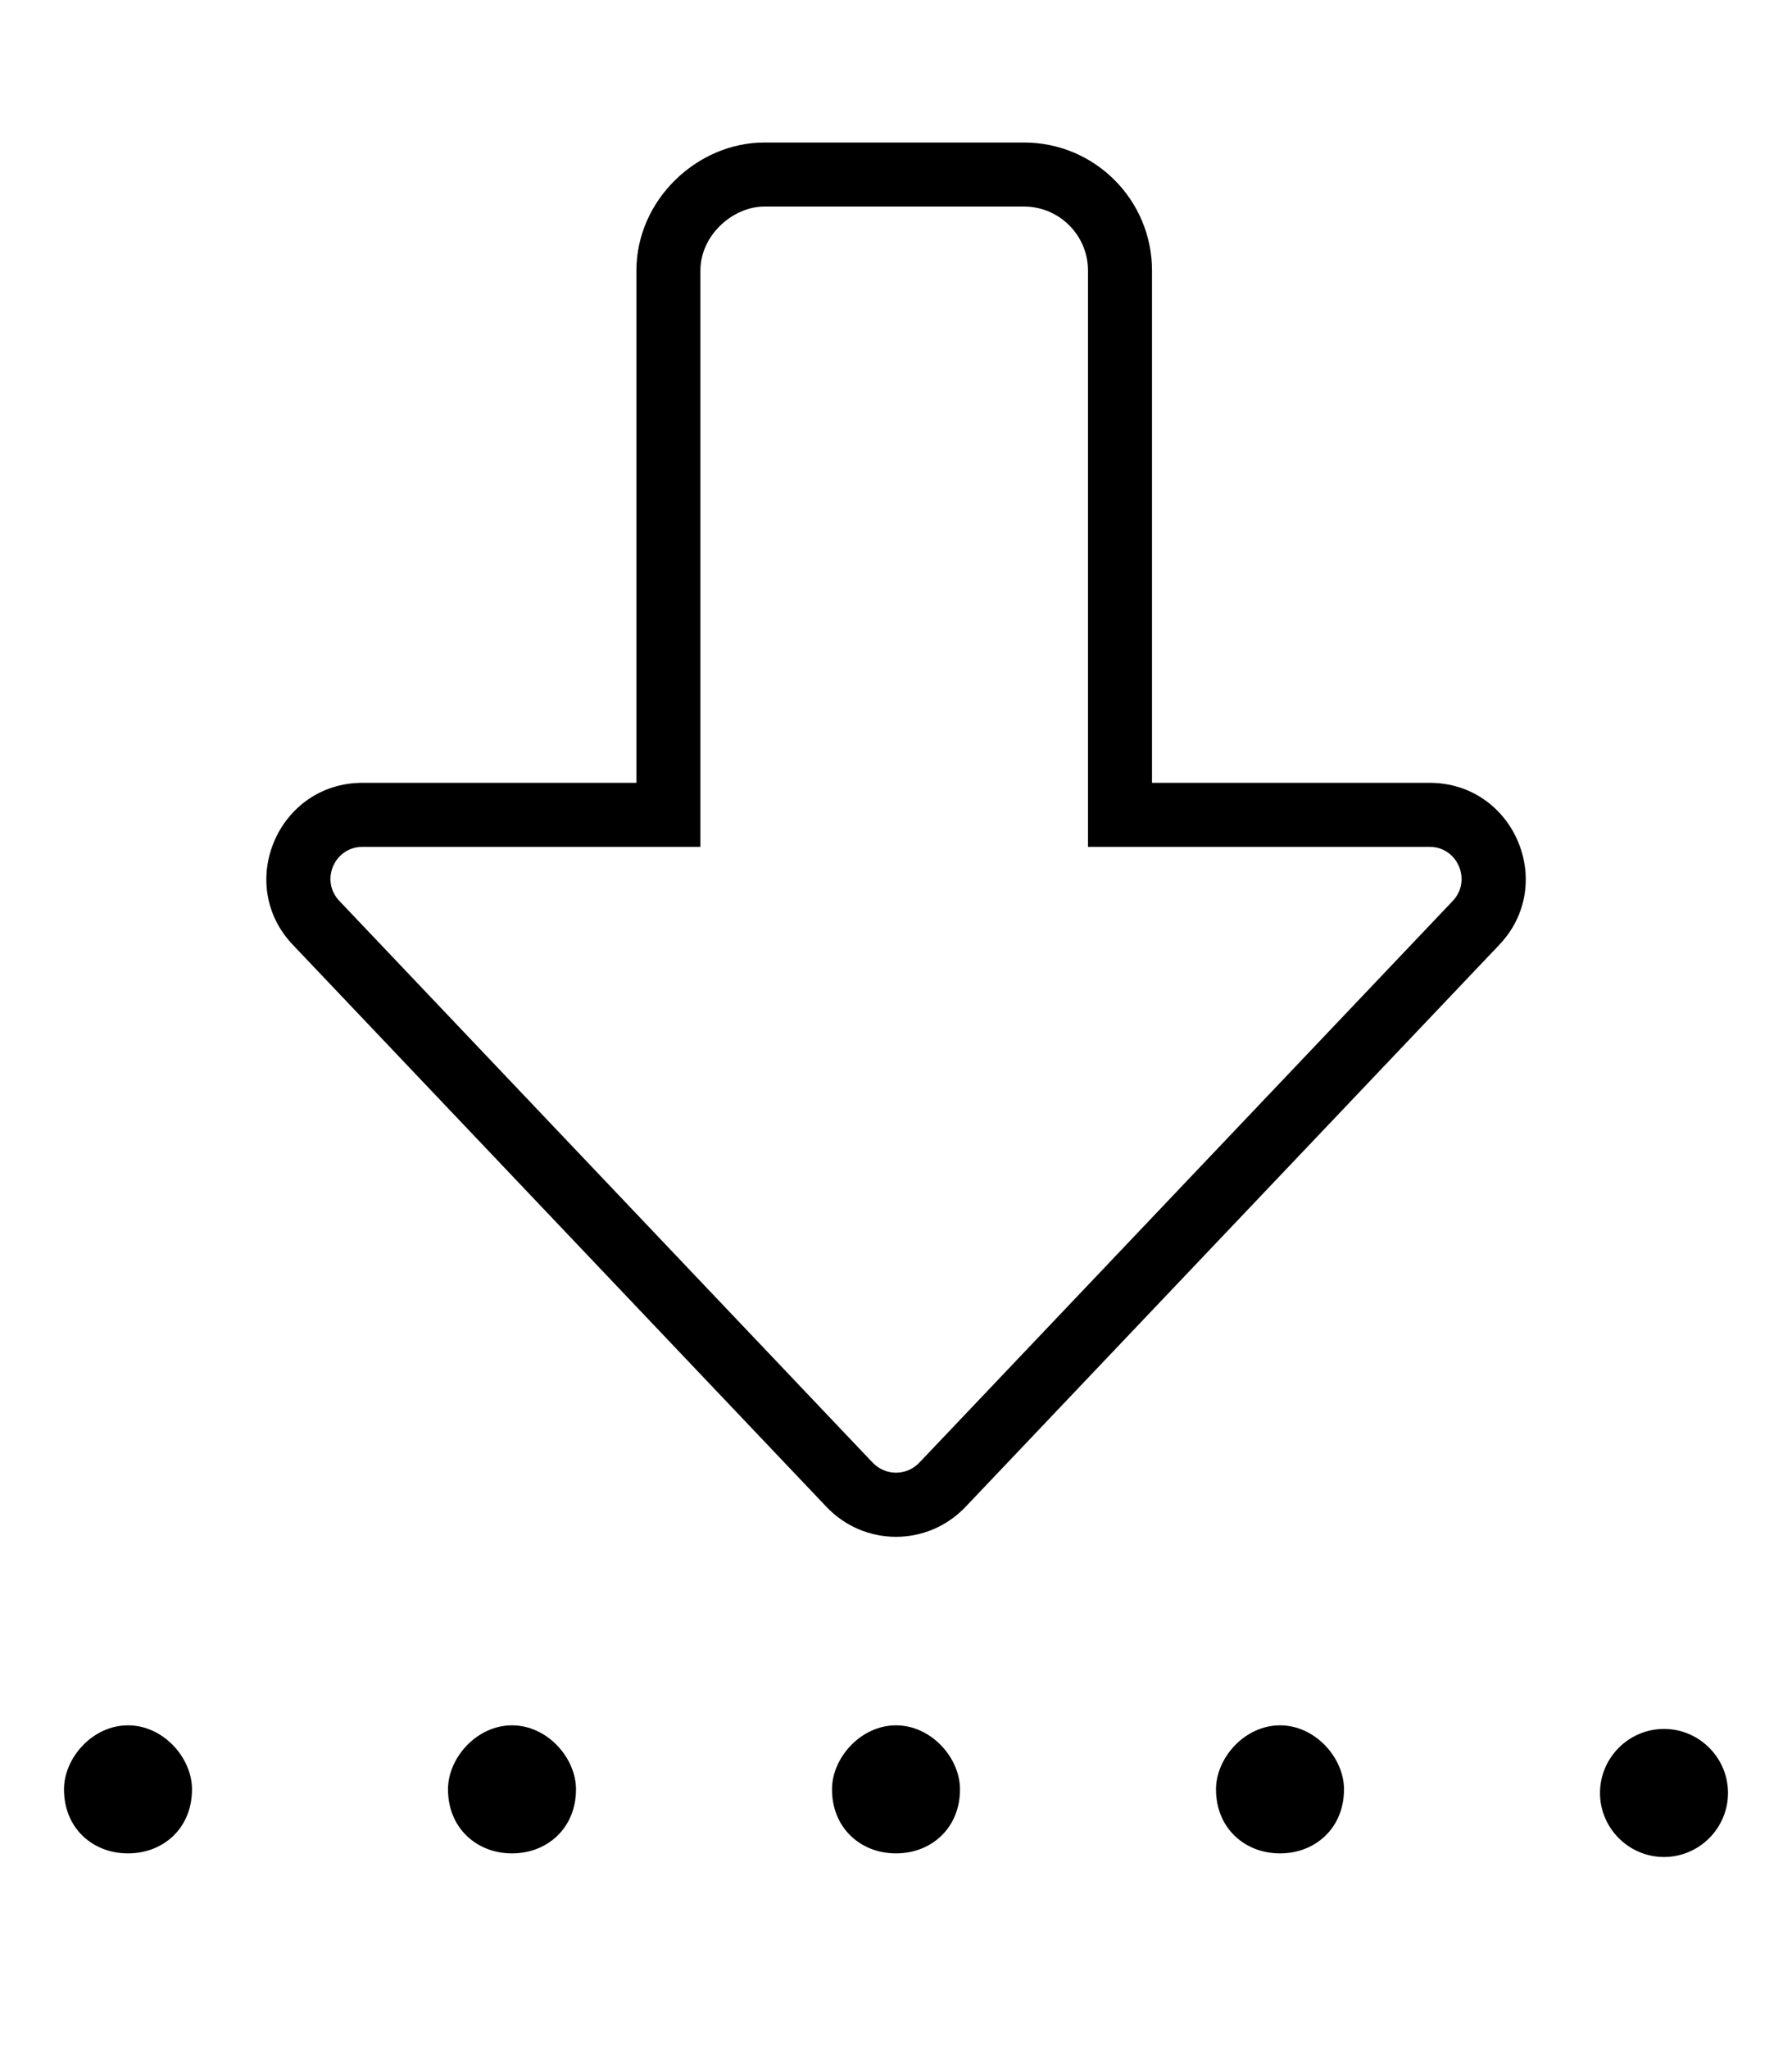 <svg xmlns="http://www.w3.org/2000/svg" viewBox="0 0 448 512"><!--! Font Awesome Pro 6.1.0 by @fontawesome - https://fontawesome.com License - https://fontawesome.com/license (Commercial License) Copyright 2022 Fonticons, Inc. --><path d="M206.6 376.5L73.23 236.1C58.71 220.9 69.55 195.6 90.63 195.6H159.1V67.61C159.1 49.94 174.3 35.61 191.1 35.61H256C273.7 35.61 288 49.94 288 67.61V195.6H357.4C378.5 195.6 389.3 220.9 374.8 236.1L241.4 376.5C231.9 386.5 216.1 386.5 206.6 376.5zM357.4 211.6H272V67.61C272 58.77 264.8 51.61 256 51.61H191.1C183.2 51.61 175.1 58.77 175.1 67.61V211.6H90.63C83.6 211.6 79.99 220 84.83 225.1L218.2 365.5C221.4 368.8 226.6 368.8 229.8 365.5L363.2 225.1C368 220 364.4 211.6 357.4 211.6V211.6zM400 448C400 439.2 407.2 432 416 432C424.8 432 432 439.2 432 448C432 456.8 424.8 464 416 464C407.2 464 400 456.8 400 448zM48 447.1C48 456.8 40.84 463.1 32 463.1C23.16 463.1 16 456.8 16 447.1C16 439.2 23.16 431.1 32 431.1C40.84 431.1 48 439.2 48 447.1zM112 447.1C112 439.2 119.2 431.1 128 431.1C136.8 431.1 144 439.2 144 447.1C144 456.8 136.8 463.1 128 463.1C119.2 463.1 112 456.8 112 447.1zM240 447.1C240 456.8 232.8 463.1 224 463.1C215.2 463.1 208 456.8 208 447.1C208 439.2 215.2 431.1 224 431.1C232.8 431.1 240 439.2 240 447.1zM304 447.1C304 439.2 311.2 431.1 320 431.1C328.8 431.1 336 439.2 336 447.1C336 456.8 328.8 463.1 320 463.1C311.2 463.1 304 456.8 304 447.1z"/></svg>